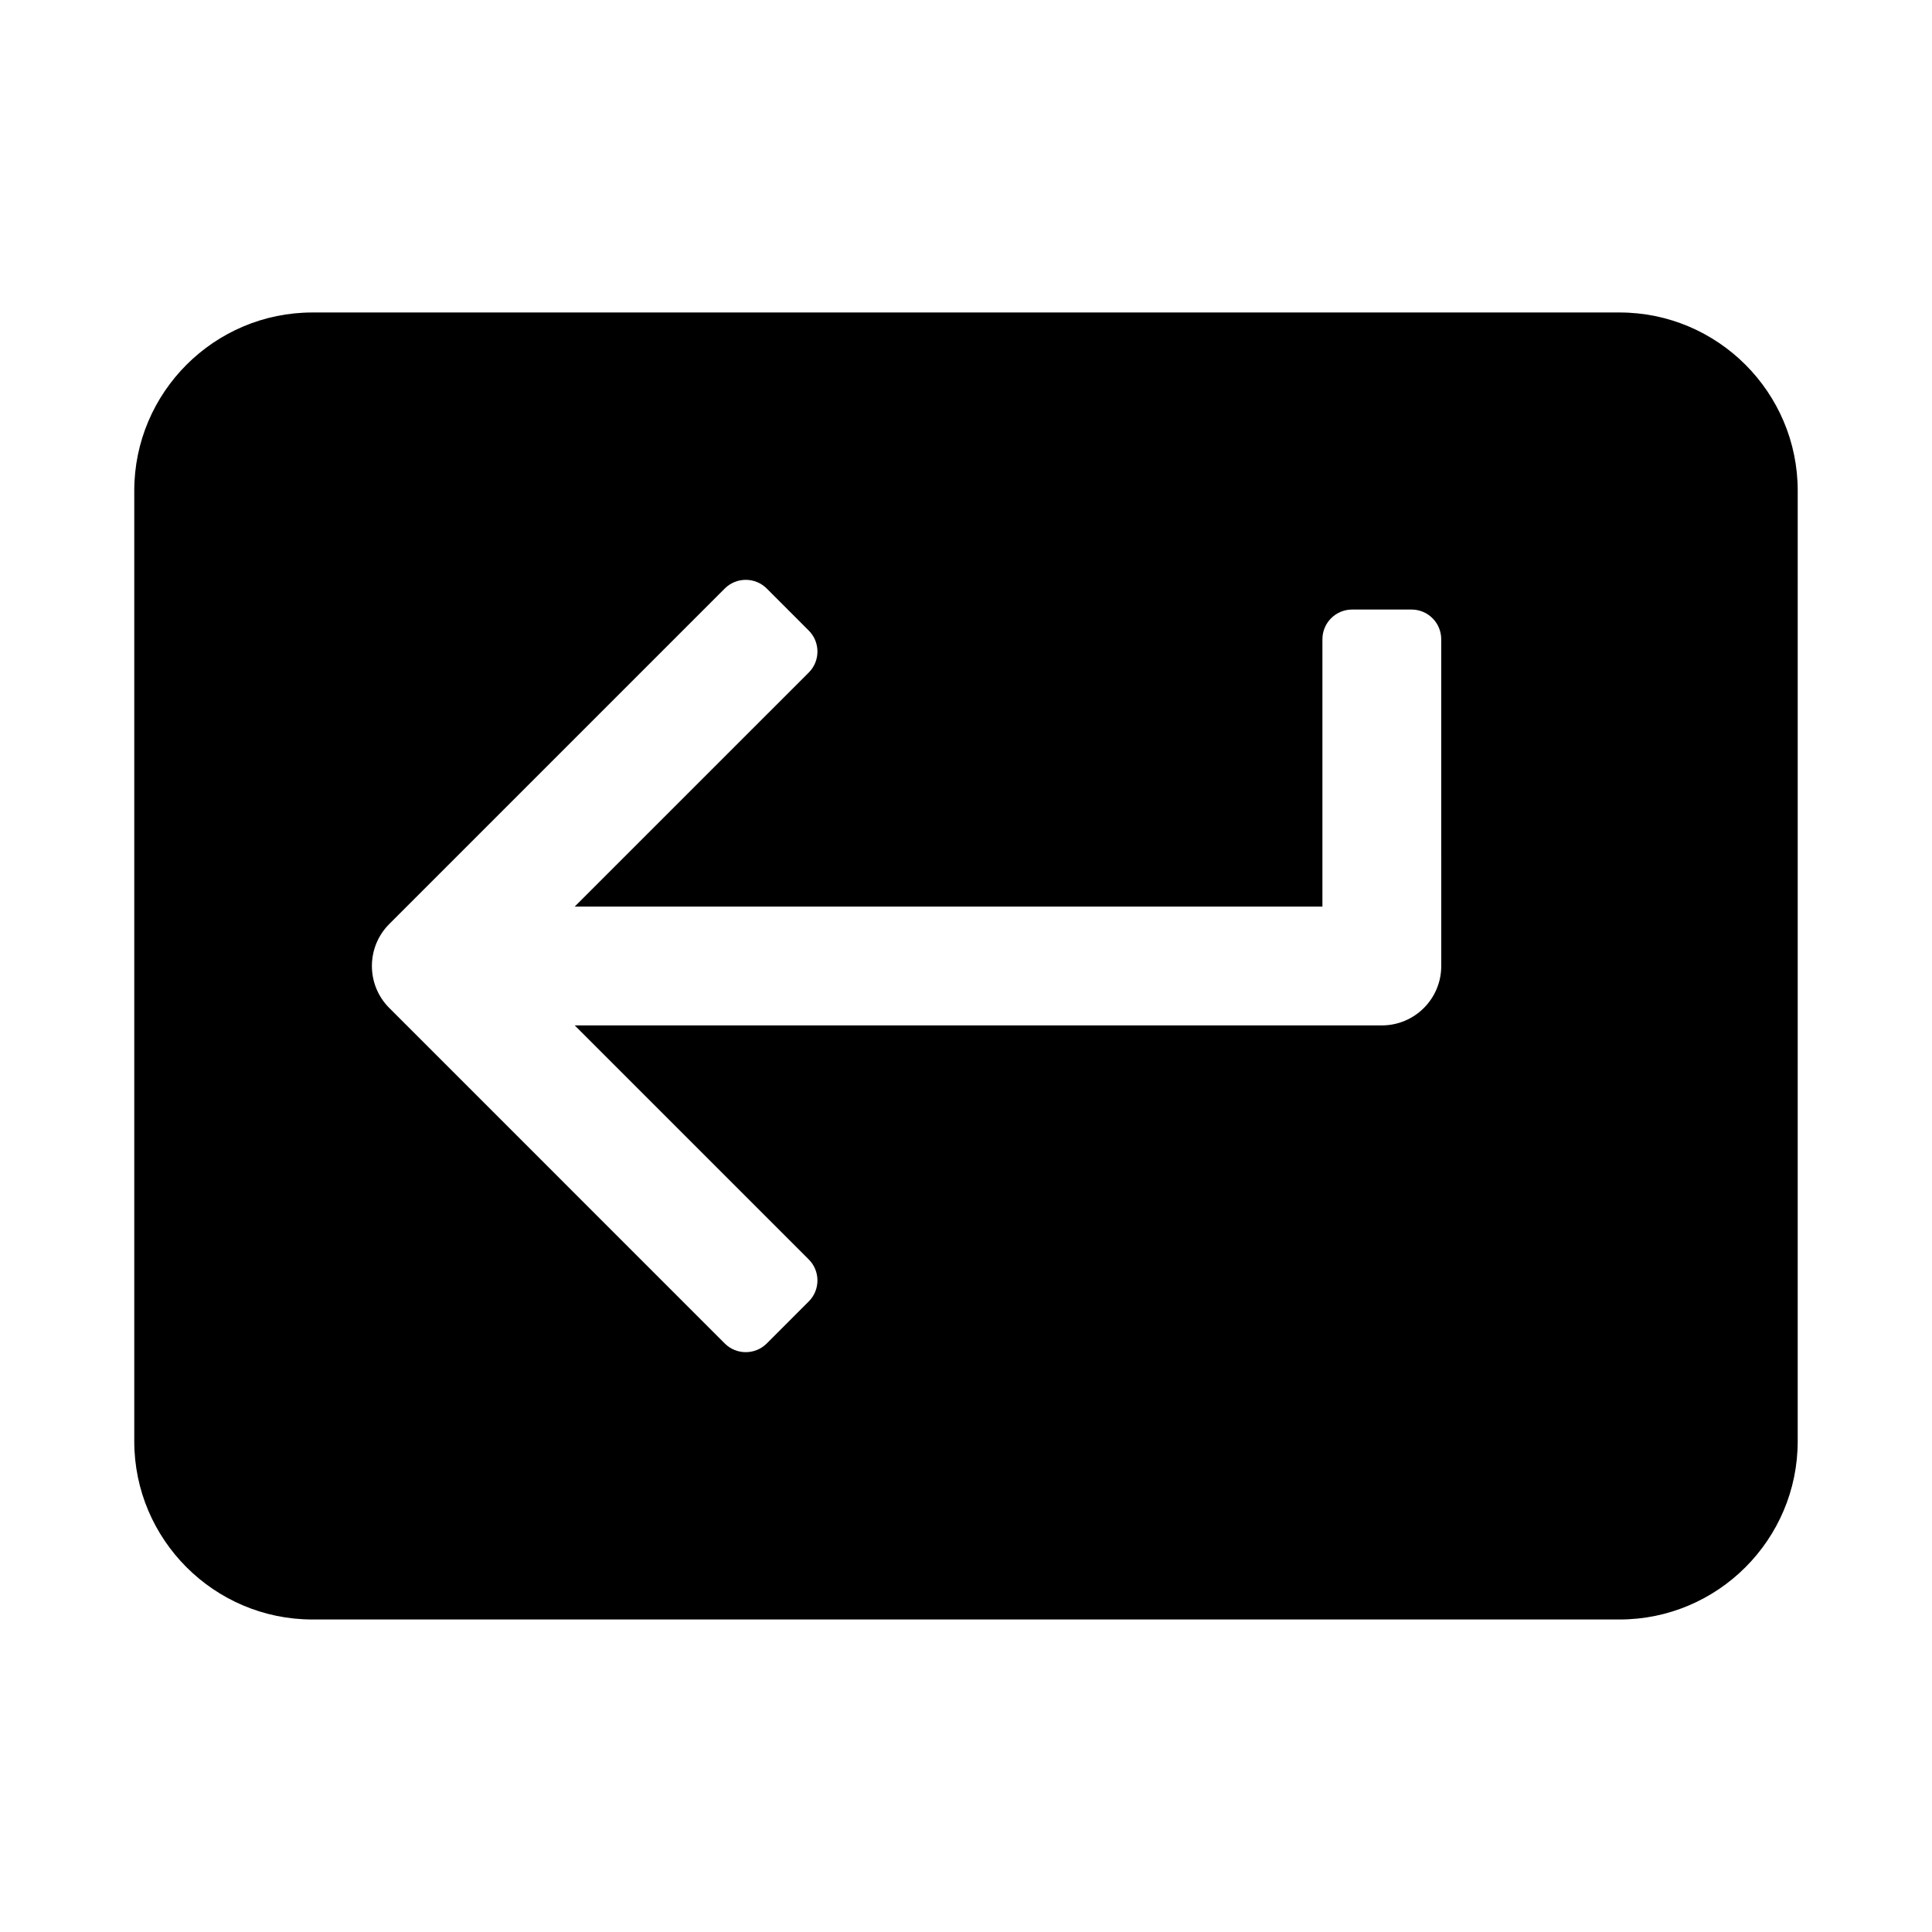 <?xml version="1.0" encoding="UTF-8"?>
<!-- Uploaded to: ICON Repo, www.svgrepo.com, Generator: ICON Repo Mixer Tools -->
<svg fill="#000000" width="800px" height="800px" version="1.1" viewBox="144 144 512 512" xmlns="http://www.w3.org/2000/svg">
 <path d="m573.18 226.81h-346.37c-26.043 0-47.23 21.188-47.23 47.234v251.91c0 26.047 21.188 47.23 47.23 47.23h346.37c26.047 0 47.23-21.188 47.23-47.23l0.004-251.91c0-26.047-21.188-47.234-47.23-47.234zm-47.234 173.19c0 8.695-7.047 15.742-15.742 15.742h-213.9l62.023 62.023c3.074 3.074 3.074 8.059 0 11.133l-11.129 11.133c-3.074 3.074-8.059 3.074-11.133 0l-88.898-88.902c-6.148-6.148-6.148-16.117 0-22.262l88.898-88.898c3.074-3.074 8.059-3.074 11.133 0l11.129 11.133c3.074 3.074 3.074 8.059 0 11.133l-62.023 62.02h198.15v-70.848c0-4.348 3.523-7.871 7.871-7.871h15.742c4.348 0 7.871 3.523 7.871 7.871z"/>
</svg>